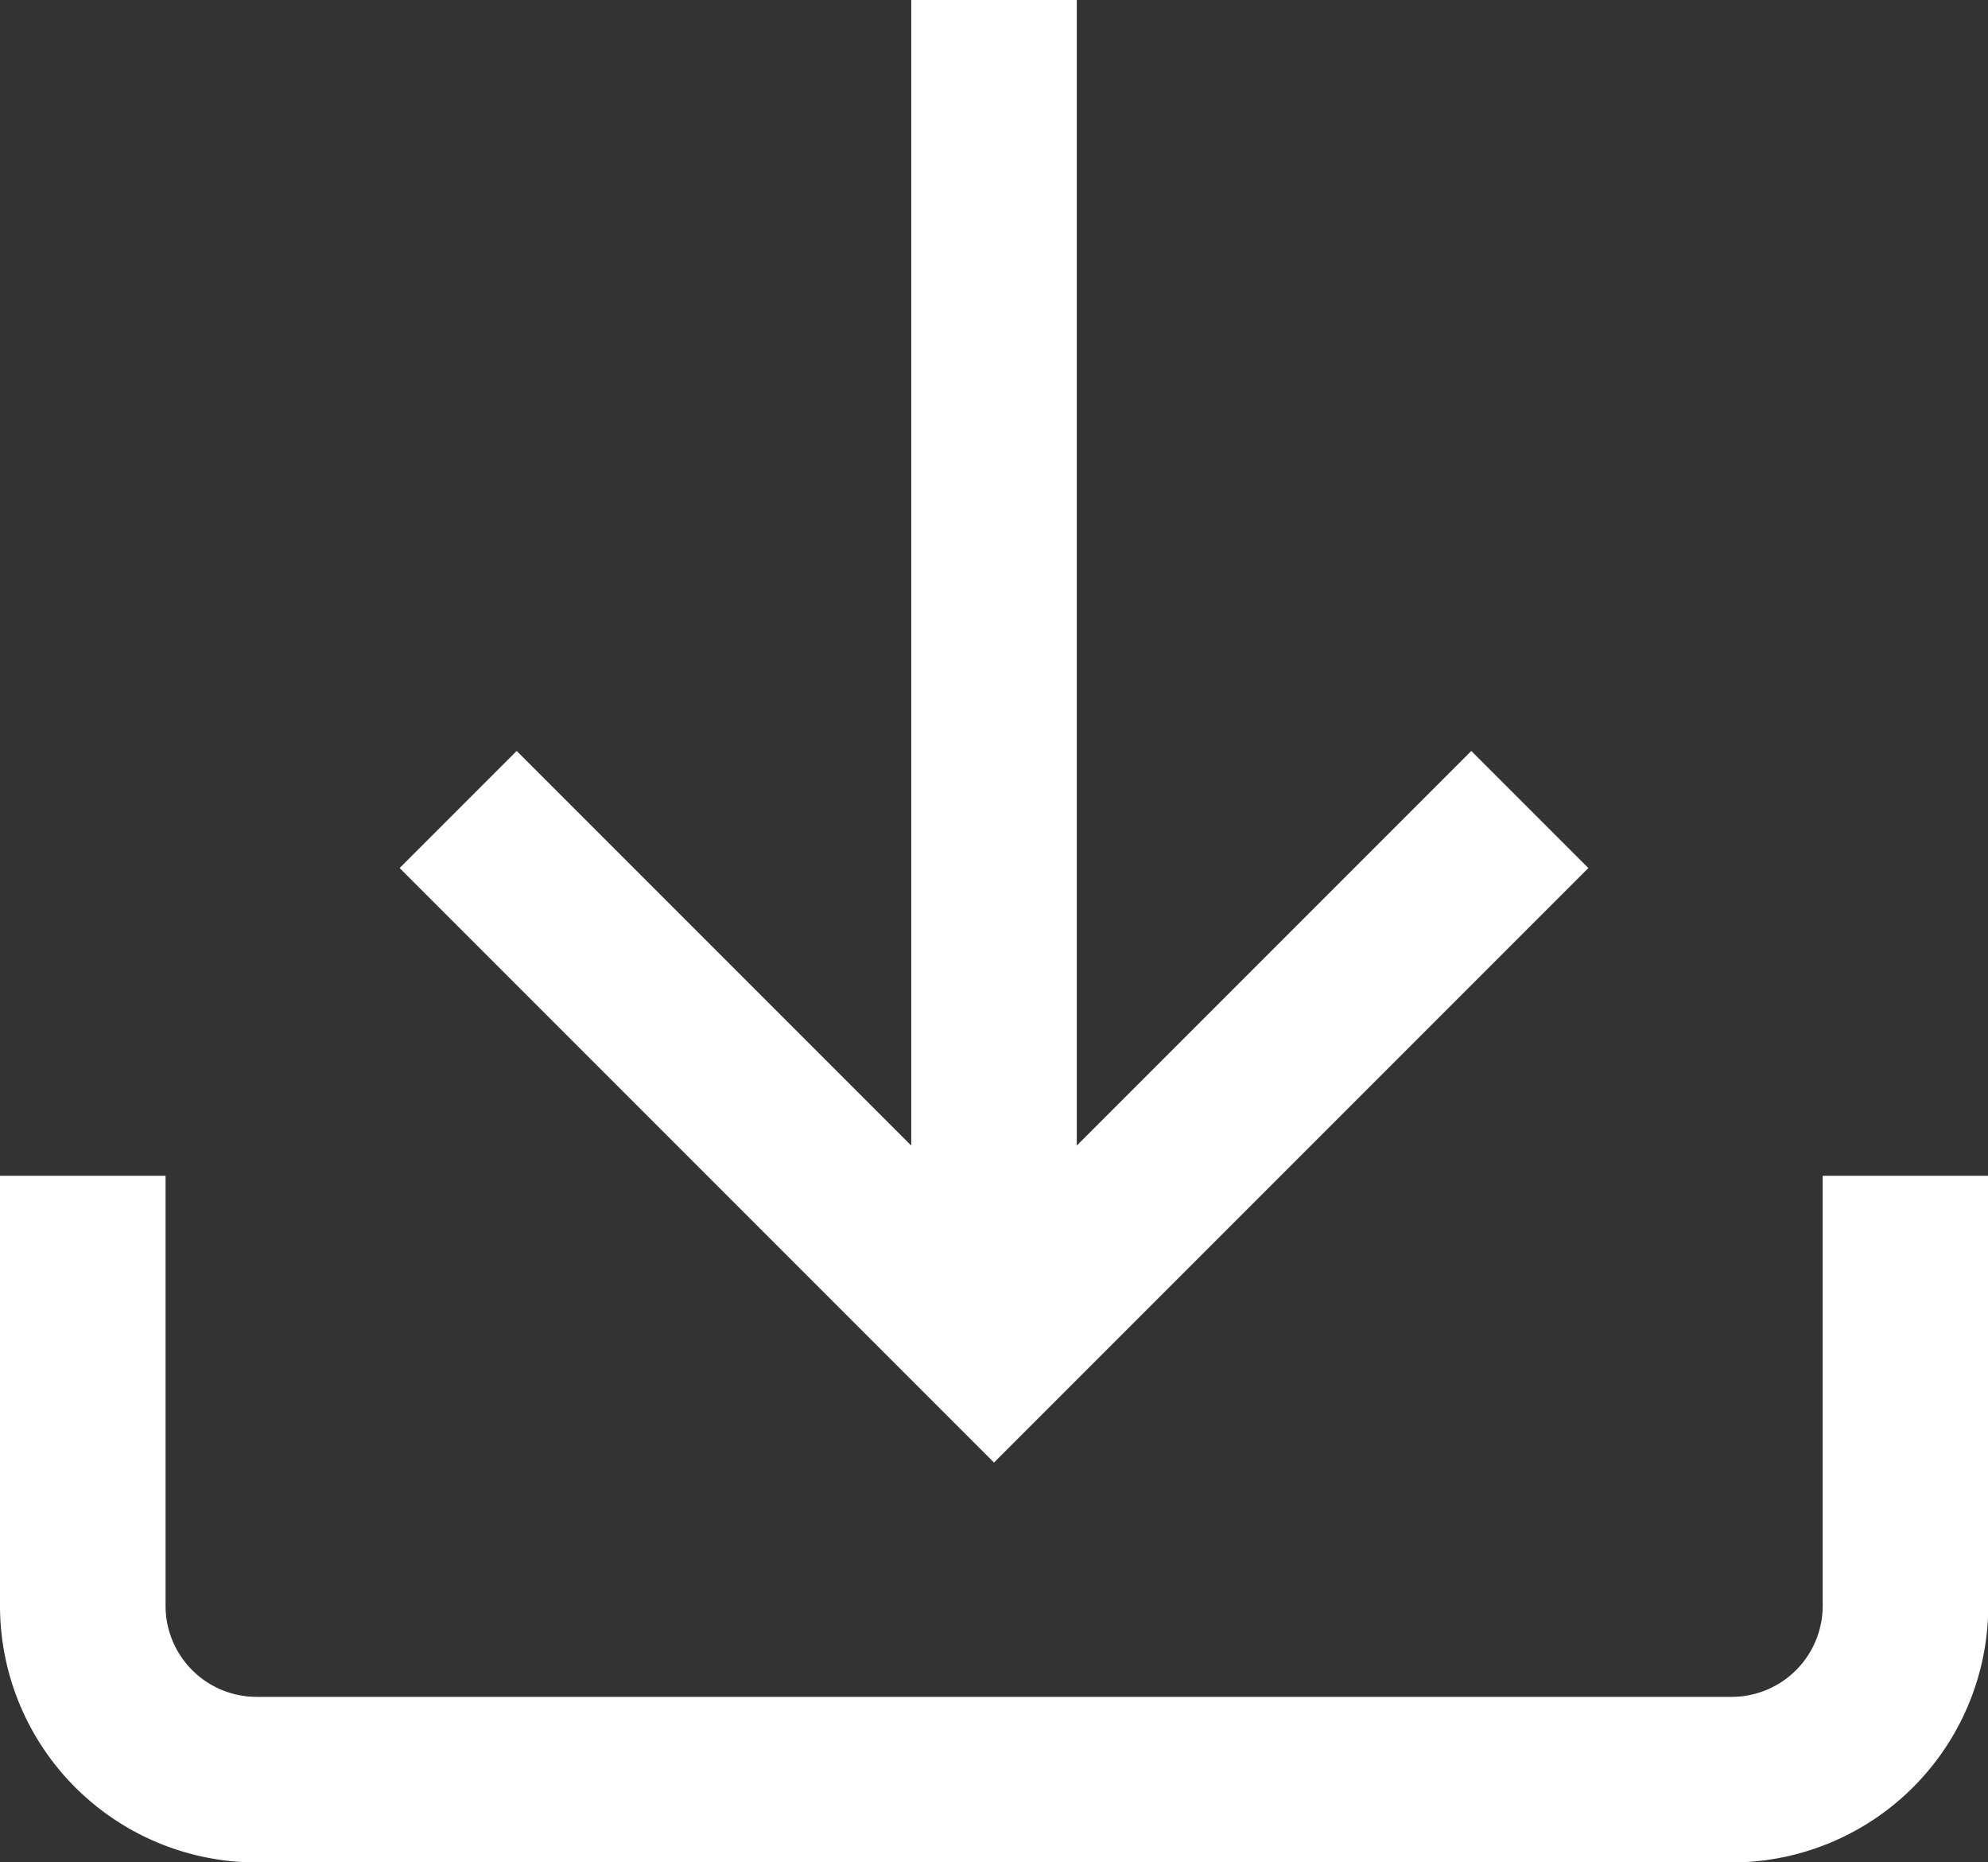 <svg xmlns="http://www.w3.org/2000/svg" width="24.016" height="22.492" viewBox="0 0 24.016 22.492">
  <rect x="0" y="0" width="24.016" height="22.492" fill="#333333" stroke="none"/>
  <g id="data-download" transform="translate(1)">
    <path id="Path" d="M.286,0V16.25" transform="translate(10.722)" fill="none" stroke="#fff" stroke-miterlimit="10" stroke-width="2"/>
    <path id="Path-2" data-name="Path" d="M11.532,0,5.766,5.766,0,0" transform="translate(5.242 10.484)" fill="none" stroke="#fff" stroke-linecap="square" stroke-miterlimit="10" stroke-width="2"/>
    <path id="Path-3" data-name="Path" d="M0,0V4.193a2.1,2.1,0,0,0,2.1,2.1H19.919a2.1,2.1,0,0,0,2.1-2.1V0" transform="translate(0 15.201)" fill="none" stroke="#fff" stroke-linecap="square" stroke-miterlimit="10" stroke-width="2"/>
  </g>
</svg>
